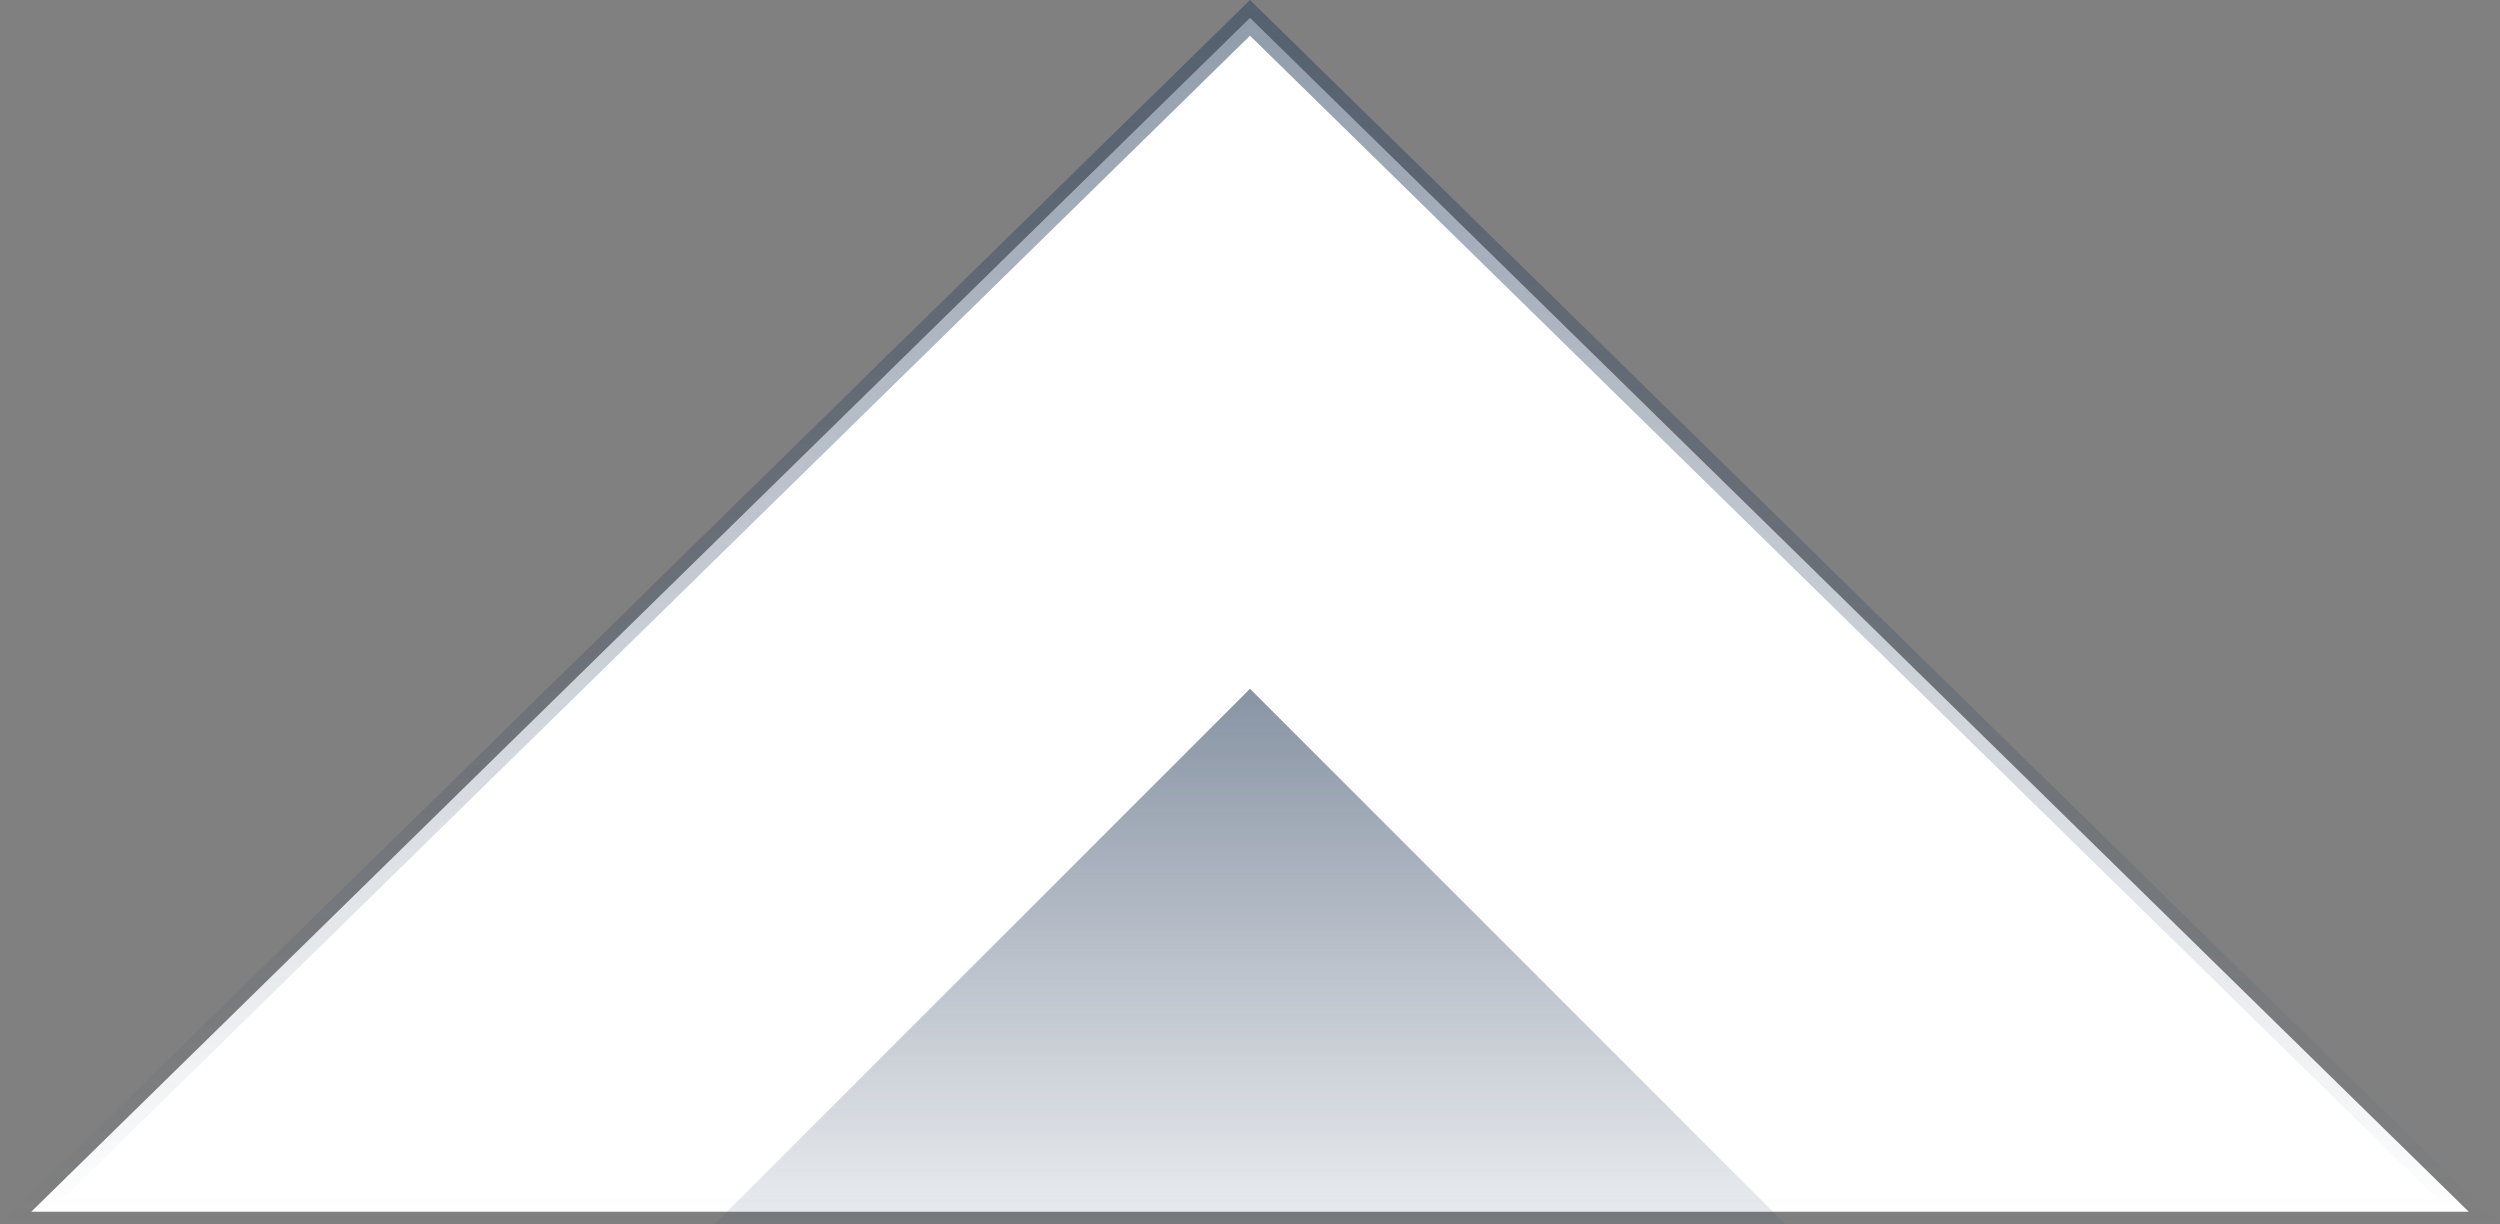 <svg width="98" height="48" viewBox="0 0 98 48" fill="none" xmlns="http://www.w3.org/2000/svg">
<rect x="0" y="0" width="98" height="48" fill="#808080" stroke="none"/>
<path d="M1.225 47.5L49 0.7L96.775 47.5H1.225Z" fill="white" stroke="url(#paint0_linear_2018_681)"/>
<path d="M70 48L49 27L28 48H70Z" fill="url(#paint1_linear_2018_681)"/>
<defs>
<linearGradient id="paint0_linear_2018_681" x1="49" y1="-22.5" x2="49" y2="48" gradientUnits="userSpaceOnUse">
<stop stop-color="#324763" stop-opacity="0.8"/>
<stop offset="1" stop-color="#324763" stop-opacity="0"/>
</linearGradient>
<linearGradient id="paint1_linear_2018_681" x1="49" y1="17.394" x2="49" y2="48" gradientUnits="userSpaceOnUse">
<stop stop-color="#324763" stop-opacity="0.8"/>
<stop offset="1" stop-color="#324763" stop-opacity="0.1"/>
</linearGradient>
</defs>
</svg>
